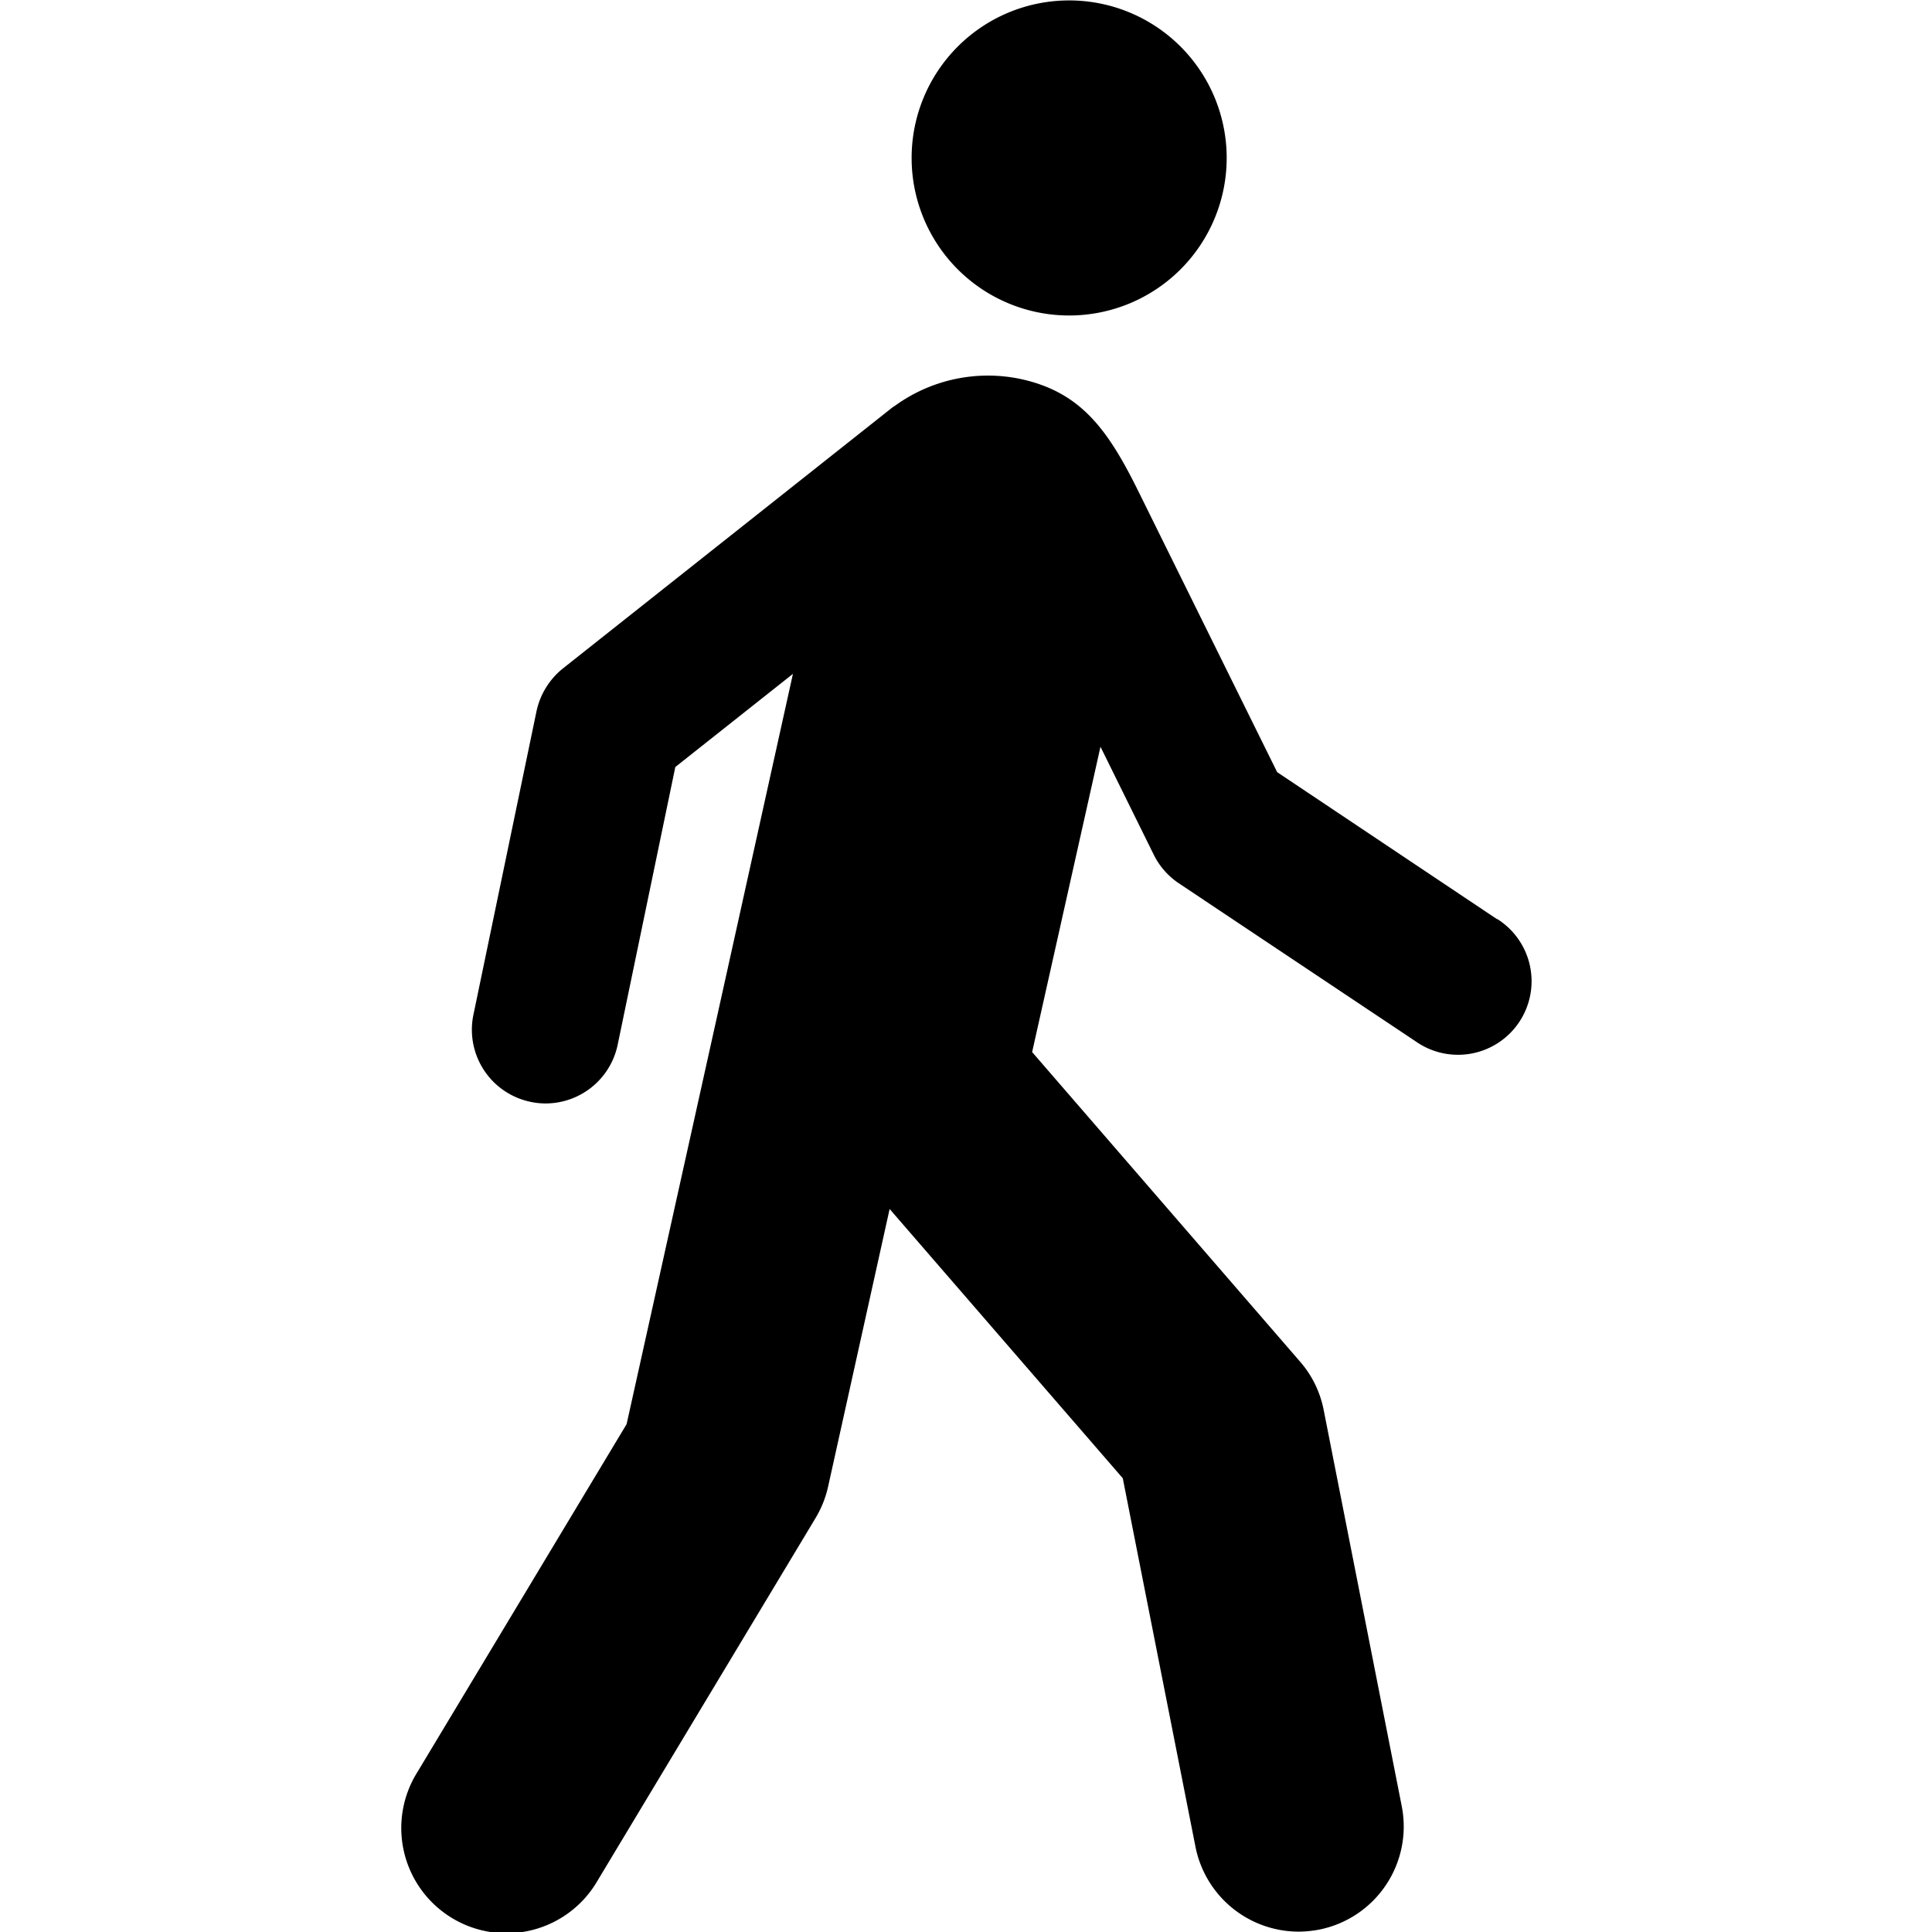 <?xml version="1.0" encoding="utf-8"?>
<!-- Uploaded to: SVG Repo, www.svgrepo.com, Generator: SVG Repo Mixer Tools -->
<svg fill="#000000" width="800px" height="800px" viewBox="-6.64 0 31.887 31.887" xmlns="http://www.w3.org/2000/svg">
  <g id="Group_3" data-name="Group 3" transform="translate(-165.116 -163.037)">
    <path id="Path_9" data-name="Path 9" d="M183.189,178.211l-3.634-2.43-2.294-4.642c-.509-1.032-.959-1.629-1.927-1.844a2.613,2.613,0,0,0-2.081.435c-.017.012-.035.022-.051.034l-5.436,4.306a1.239,1.239,0,0,0-.434.7l-1.043,5.018a1.216,1.216,0,0,0,.945,1.435,1.165,1.165,0,0,0,.247.026,1.216,1.216,0,0,0,1.189-.967l.952-4.586,1.941-1.537-1.254,5.664-1.491,6.719-3.455,5.746a1.736,1.736,0,1,0,2.975,1.789l3.6-5.988a1.733,1.733,0,0,0,.206-.518l1.015-4.58,3.848,4.444,1.2,6.083a1.738,1.738,0,0,0,1.7,1.4,1.88,1.88,0,0,0,.339-.033,1.735,1.735,0,0,0,1.365-2.039l-1.288-6.537a1.709,1.709,0,0,0-.391-.8l-4.421-5.108,1.128-5.039.878,1.779a1.217,1.217,0,0,0,.416.475l3.906,2.607a1.214,1.214,0,1,0,1.347-2.019Z"/>
    <path id="Path_10" data-name="Path 10" d="M176.122,168.244a2.6,2.6,0,1,0-2.6-2.6A2.6,2.6,0,0,0,176.122,168.244Z"/>
  </g>
</svg>